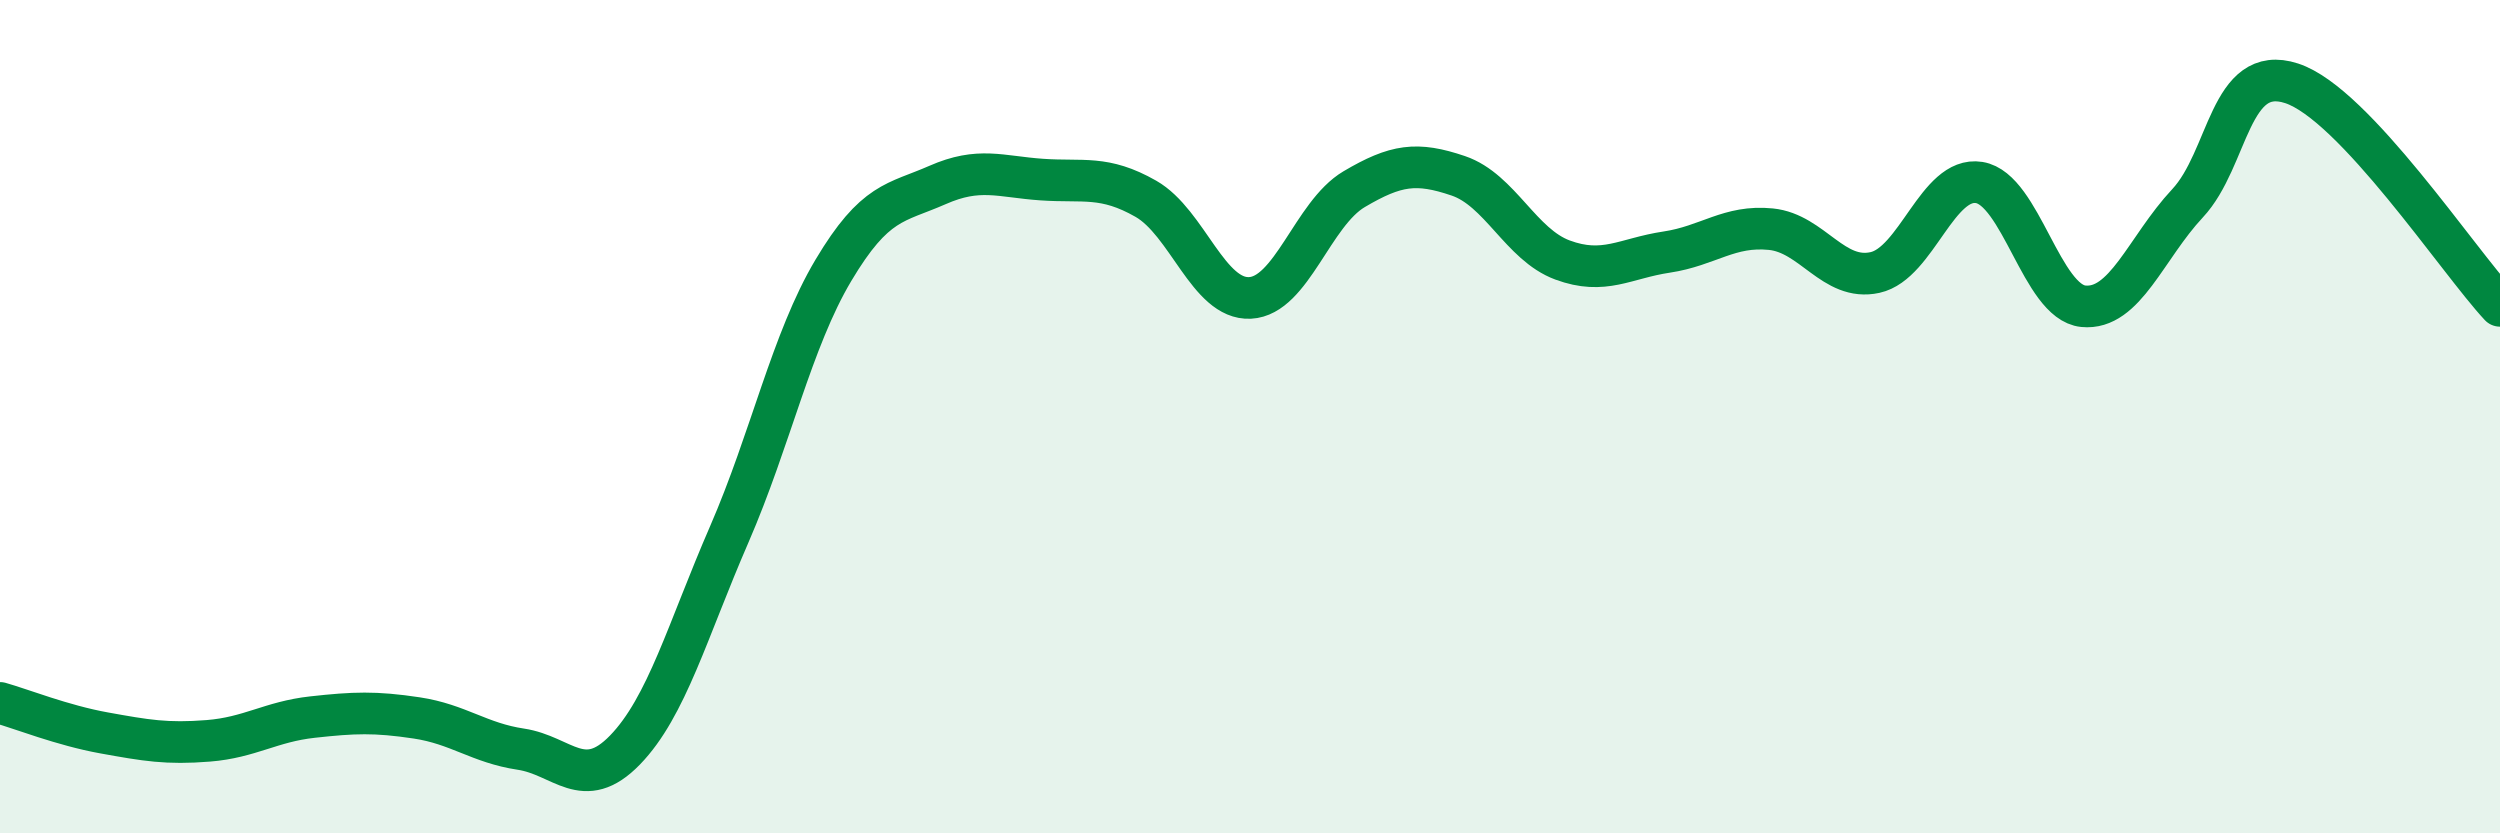 
    <svg width="60" height="20" viewBox="0 0 60 20" xmlns="http://www.w3.org/2000/svg">
      <path
        d="M 0,16.87 C 0.5,17.01 1.5,17.41 2.5,17.59 C 3.5,17.77 4,17.86 5,17.78 C 6,17.7 6.5,17.32 7.5,17.21 C 8.5,17.1 9,17.08 10,17.23 C 11,17.38 11.5,17.83 12.5,17.98 C 13.5,18.13 14,19.03 15,18 C 16,16.97 16.5,15.13 17.5,12.83 C 18.5,10.53 19,8.17 20,6.49 C 21,4.81 21.5,4.88 22.5,4.44 C 23.5,4 24,4.24 25,4.31 C 26,4.38 26.5,4.2 27.5,4.77 C 28.5,5.34 29,7.2 30,7.15 C 31,7.1 31.5,5.13 32.5,4.54 C 33.5,3.95 34,3.88 35,4.22 C 36,4.56 36.5,5.87 37.5,6.24 C 38.5,6.61 39,6.2 40,6.05 C 41,5.9 41.5,5.4 42.5,5.5 C 43.5,5.6 44,6.76 45,6.54 C 46,6.32 46.5,4.22 47.5,4.38 C 48.5,4.54 49,7.25 50,7.35 C 51,7.45 51.5,5.95 52.5,4.88 C 53.5,3.81 53.5,1.51 55,2 C 56.5,2.49 59,6.27 60,7.34L60 20L0 20Z"
        fill="#008740"
        opacity="0.1"
        stroke-linecap="round"
        stroke-linejoin="round"
      />
      <path
        d="M 0,16.87 C 0.5,17.01 1.5,17.41 2.5,17.59 C 3.5,17.77 4,17.86 5,17.78 C 6,17.7 6.5,17.32 7.5,17.21 C 8.5,17.1 9,17.08 10,17.23 C 11,17.38 11.5,17.83 12.5,17.98 C 13.5,18.13 14,19.03 15,18 C 16,16.97 16.5,15.13 17.5,12.83 C 18.5,10.53 19,8.17 20,6.49 C 21,4.81 21.5,4.88 22.5,4.44 C 23.5,4 24,4.24 25,4.31 C 26,4.38 26.5,4.2 27.5,4.77 C 28.5,5.34 29,7.2 30,7.15 C 31,7.1 31.5,5.13 32.5,4.54 C 33.5,3.95 34,3.88 35,4.22 C 36,4.56 36.5,5.87 37.5,6.24 C 38.5,6.61 39,6.2 40,6.05 C 41,5.9 41.5,5.4 42.5,5.5 C 43.5,5.6 44,6.76 45,6.54 C 46,6.32 46.5,4.22 47.5,4.38 C 48.5,4.54 49,7.25 50,7.35 C 51,7.45 51.5,5.95 52.5,4.88 C 53.5,3.81 53.5,1.51 55,2 C 56.5,2.49 59,6.27 60,7.34"
        stroke="#008740"
        stroke-width="1"
        fill="none"
        stroke-linecap="round"
        stroke-linejoin="round"
      />
    </svg>
  